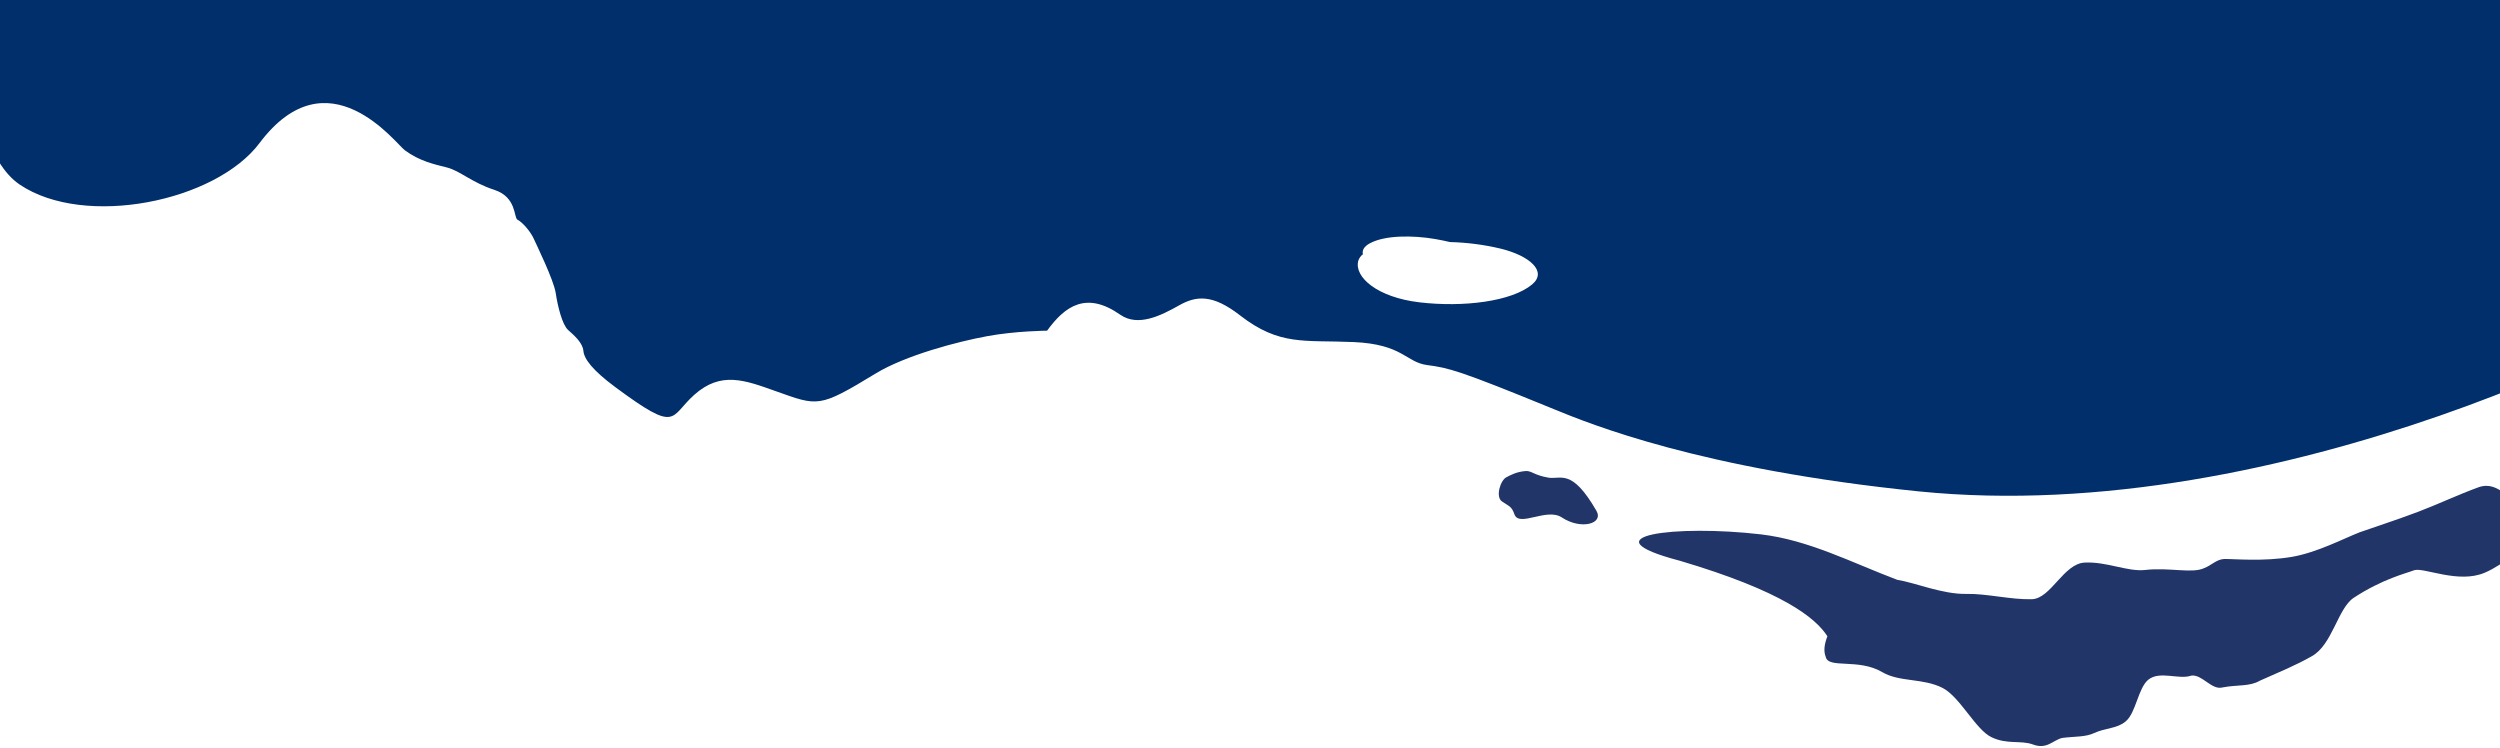 <?xml version="1.0" encoding="UTF-8"?>
<svg width="2525px" height="755px" viewBox="0 0 2525 755" version="1.1" xmlns="http://www.w3.org/2000/svg" xmlns:xlink="http://www.w3.org/1999/xlink">
    <title>blu-bottom</title>
    <g id="blu-bottom" stroke="none" stroke-width="1" fill="none" fill-rule="evenodd">
        <g id="Group-3-Copy" transform="translate(-557, -2036)" fill-rule="nonzero">
            <path d="M3415.606,2174.519 C3378.756,2164.199 3157.186,2078.519 3095.606,1922.359 C3063.186,1840.129 2983.606,1750.359 3162.516,1622.669 C3224.766,1578.239 2987.516,1421.209 2971.606,1358.359 C2945.116,1253.609 3104.476,1244.199 3143.606,1234.359 C3794.776,1070.629 2863.756,948.469 2799.796,890.359 C2732.106,828.859 2701.606,821.859 2657.606,814.359 C2625.086,808.819 2594.156,802.799 2545.606,772.359 C2496.846,741.789 2557.126,747.359 2576.336,751.359 C2595.546,755.359 2648.746,754.079 2645.186,734.939 C2640.866,711.749 2655.186,706.359 2693.606,712.349 C2720.676,716.569 2729.436,742.889 2762.516,730.169 C2782.466,722.489 2789.606,732.349 2787.606,728.349 C2785.606,724.349 2777.276,693.349 2733.936,693.729 C2680.726,694.199 2674.396,657.109 2670.396,649.109 C2666.396,641.109 2667.186,603.779 2617.606,608.349 C2565.676,613.139 2563.906,583.479 2549.606,501.849 C2548.276,494.269 2542.606,469.459 2532.726,452.269 C2526.326,441.139 2526.606,436.719 2519.816,428.179 C2496.736,399.119 2442.356,370.659 2363.606,412.349 C2283.606,454.729 2208.186,449.929 2150.736,432.349 C2112.606,420.679 2083.606,418.349 2065.606,415.679 C2047.606,413.009 2046.936,377.019 2088.936,376.679 C2147.506,376.219 2153.776,353.799 2169.276,337.679 C2186.206,320.079 2212.936,304.019 2212.936,304.019 C2178.936,294.759 2079.606,244.349 2019.606,232.349 C1959.606,220.349 1746.936,200.749 1654.936,177.679 C1567.866,155.849 1526.936,152.349 1413.606,167.019 C1323.796,178.639 1255.026,190.019 1184.936,159.679 C1109.606,127.029 840.816,102.869 749.606,102.708 C349.776,102.009 507.606,470.359 95.606,303.099 C-141.264,206.939 135.606,766.359 143.606,910.359 C151.606,1054.359 107.356,1078.149 183.606,1102.359 C775.606,1290.359 355.606,1778.519 439.606,1878.519 C523.606,1978.519 511.606,2178.519 577.056,2222.519 C642.506,2266.519 774.606,2239.769 819.106,2180.519 C888.046,2088.719 956.706,2181.049 965.856,2187.769 C980.856,2198.769 995.026,2201.769 1008.356,2205.139 C1021.686,2208.509 1033.606,2220.409 1056.266,2227.749 C1078.926,2235.089 1075.846,2255.829 1079.606,2257.849 C1085.606,2261.049 1093.326,2270.899 1095.996,2276.899 C1098.666,2282.899 1116.296,2318.719 1118.296,2332.059 C1120.296,2345.399 1124.866,2364.059 1130.866,2369.359 C1136.866,2374.659 1145.556,2382.299 1146.216,2390.299 C1146.876,2398.299 1154.996,2409.639 1178.726,2427.199 C1242.076,2474.039 1232.896,2457.409 1258.126,2434.829 C1285.126,2410.679 1309.126,2419.899 1340.346,2431.009 C1383.436,2446.349 1383.936,2448.179 1441.346,2413.269 C1471.606,2394.859 1524.096,2381.019 1554.166,2375.509 C1583.286,2370.189 1614.566,2369.989 1614.566,2369.989 C1632.846,2344.769 1654.346,2329.989 1688.436,2353.839 C1706.306,2366.329 1729.326,2354.909 1747.776,2344.479 C1765.056,2334.709 1781.496,2332.809 1809.366,2354.479 C1849.546,2385.649 1874.276,2379.279 1924.136,2381.479 C1973.996,2383.679 1976.846,2401.839 1998.326,2404.699 C2020.326,2407.609 2030.136,2409.789 2126.326,2449.209 C2162.576,2464.059 2274.056,2509.869 2494.806,2532.279 C2862.606,2569.519 3259.606,2362.519 3307.606,2318.519 C3355.606,2274.519 3479.606,2354.519 3531.606,2338.519 C3583.606,2322.519 3515.606,2202.519 3415.606,2174.519 Z M1011.976,423.249 C1007.046,442.839 962.976,453.319 950.226,469.399 C935.556,487.879 909.116,470.579 897.996,491.519 C892.626,501.639 932.996,541.029 882.176,536.769 C868.606,535.629 855.396,540.089 841.866,540.359 C818.346,540.819 829.066,513.219 801.606,511.739 C794.216,511.339 761.606,517.129 748.546,516.039 C739.636,515.289 730.896,515.879 722.016,514.669 C664.876,506.859 644.416,398.939 697.836,392.429 C751.256,385.919 730.066,340.499 739.676,321.849 C749.286,303.199 772.766,291.319 793.266,321.589 C813.766,351.859 881.606,346.659 895.696,339.649 C902.516,336.259 909.156,333.179 916.636,331.559 C933.836,327.839 944.446,343.729 953.056,355.659 C960.596,366.099 969.376,378.189 982.566,381.739 C990.506,383.879 1001.666,383.949 1008.806,388.599 C1020.776,396.359 1014.726,412.359 1011.976,423.249 Z M1083.606,326.479 C1079.244,329.849 1075.093,333.482 1071.176,337.359 C1063.856,344.719 1054.326,345.179 1044.836,345.739 C1043.078,345.798 1041.418,344.928 1040.466,343.449 C1038.886,341.229 1036.686,340.789 1034.226,340.869 C1029.766,340.989 1025.306,341.099 1020.846,341.299 C1012.942,341.677 1005.094,339.801 998.216,335.889 C997.166,335.354 996.072,334.909 994.946,334.559 C989.456,332.559 985.856,326.999 987.326,321.479 C990.326,310.399 996.326,301.369 1007.676,297.729 C1014.766,295.459 1022.446,295.459 1029.966,296.029 C1033.076,296.269 1036.186,296.519 1039.706,295.229 C1035.166,292.889 1030.766,294.989 1026.146,293.949 C1028.846,290.949 1032.286,290.709 1035.236,291.159 C1043.906,292.449 1052.916,293.549 1060.496,298.089 C1069.336,303.379 1078.856,308.089 1084.816,317.209 C1087.096,320.639 1087.066,323.759 1083.606,326.479 Z M1918.066,409.079 C1916.229,407.654 1914.957,405.624 1914.476,403.349 C1913.979,401.627 1913.143,400.022 1912.016,398.629 C1909.796,395.519 1910.176,394.079 1912.676,391.249 C1919.676,383.309 1928.576,378.249 1938.256,374.399 C1940.516,373.394 1942.953,372.85 1945.426,372.799 C1947.426,372.799 1949.346,371.859 1951.216,372.029 C1962.066,373.029 1973.366,372.259 1983.106,378.359 C1990.326,382.869 1997.866,386.829 2005.106,391.249 C2010.736,394.679 2011.486,398.109 2006.256,402.849 C2001.026,407.589 1995.256,411.119 1988.586,412.699 C1985.276,413.479 1981.586,412.769 1978.126,412.699 C1968.656,412.529 1959.246,414.569 1949.786,413.619 C1945.304,413.024 1940.745,413.564 1936.526,415.189 C1933.986,416.189 1931.526,414.659 1929.026,414.189 C1925.012,413.411 1921.251,411.656 1918.076,409.079 L1918.066,409.079 Z M2104.606,2323.139 C2084.076,2340.519 2034.996,2346.599 1990.606,2341.349 C1948.196,2336.349 1924.486,2315.889 1928.846,2299.429 C1929.691,2296.784 1931.324,2294.461 1933.526,2292.769 C1932.526,2288.929 1934.686,2284.949 1940.286,2281.879 C1955.766,2273.349 1984.126,2273.599 2006.386,2277.389 C2011.576,2278.299 2016.606,2279.319 2021.546,2280.479 C2038.801,2280.913 2055.964,2283.146 2072.756,2287.139 C2102.146,2294.359 2119.906,2310.199 2104.606,2323.139 Z" id="Shape" fill="#002F6C"></path>
            <g id="Group" transform="translate(2069.996, 2484.299)" fill="#223569">
                <path d="M50.53,34.06 C36.15,31.54 33.82,26.98 27.79,27.46 C18.3,28.22 12.11,31.86 8.47,33.72 C2.27,36.87 -2.69,53.55 3.94,58.12 C11.29,63.17 13.77,63.03 16.57,71.12 C21.24,84.61 49.16,64.19 64.39,74.28 C83.84,87.16 107,80.72 99.39,67.6 C74.26,24.06 63.5,36.36 50.53,34.06 Z" id="Path"></path>
                <path d="M1191.61,0.55 C1173.46,0.74 1061.61,46.62 1040.73,55.82 C1020.85,63.22 1012.73,36.05 990.36,43.82 C969.36,51.47 949.36,61.02 929.36,68.59 C908.93,76.33 889,82.73 870.22,89.32 C853.93,95.7 827.22,109.77 801.72,114.15 C772.79,119.03 743.82,116.15 733.49,116.28 C725.63,116.63 720.49,122.74 713.49,125.37 C701.36,131.37 678.21,124.55 653.59,127.37 C636.06,129.37 614.83,118.81 592.59,119.9 C571.29,120.85 558.48,156.18 539.31,156.9 C518.25,157.54 493.62,151.12 473.31,151.56 C448.78,152.04 421.46,140.19 403.31,137.35 C357.24,119.94 313.79,97.04 265.42,91.4 C180.8,81.51 86.28,92.54 183.85,118.12 C287.31,148.78 320.69,175.64 332.69,194.34 C329.77,201.71 328.53,209.08 330.97,215.03 C333.46,227.52 364.03,216.26 388.23,230.63 C405.69,240.85 429.23,236.39 449.12,246.56 C466.65,255.66 482.47,288.68 498.32,296.22 C514.23,303.96 527.86,299.08 540.32,303.63 C554.55,309.02 560.56,299.04 569.98,297 C582.98,295.34 593.16,296.28 602.33,292 C613.8,286.68 625.25,287.77 634.04,280.23 C644.41,271.49 646.45,246.71 656.82,238.17 C668.51,228.83 687.76,238.52 700.27,234.05 C711.38,232.65 720.78,249.18 732.02,245.97 C747.02,243.08 759.02,245.35 769.58,239.15 C787.84,231 805.67,223.78 822.02,214.43 C842.67,202.89 848.09,166.43 864.07,155.6 C893.64,136.17 917.71,130.65 925.47,127.6 C935.28,124.6 970.1,141.49 996.53,130.15 C1015.76,122.15 1036.64,102.23 1057.15,93.05 C1082.57,81.45 1122.31,72.55 1134.04,62.19 C1147.92,50.66 1166.74,39.19 1188.52,27.11 C1220.61,9.46 1226.23,-1 1191.61,0.55 Z" id="Path"></path>
            </g>
        </g>
    </g>
</svg>